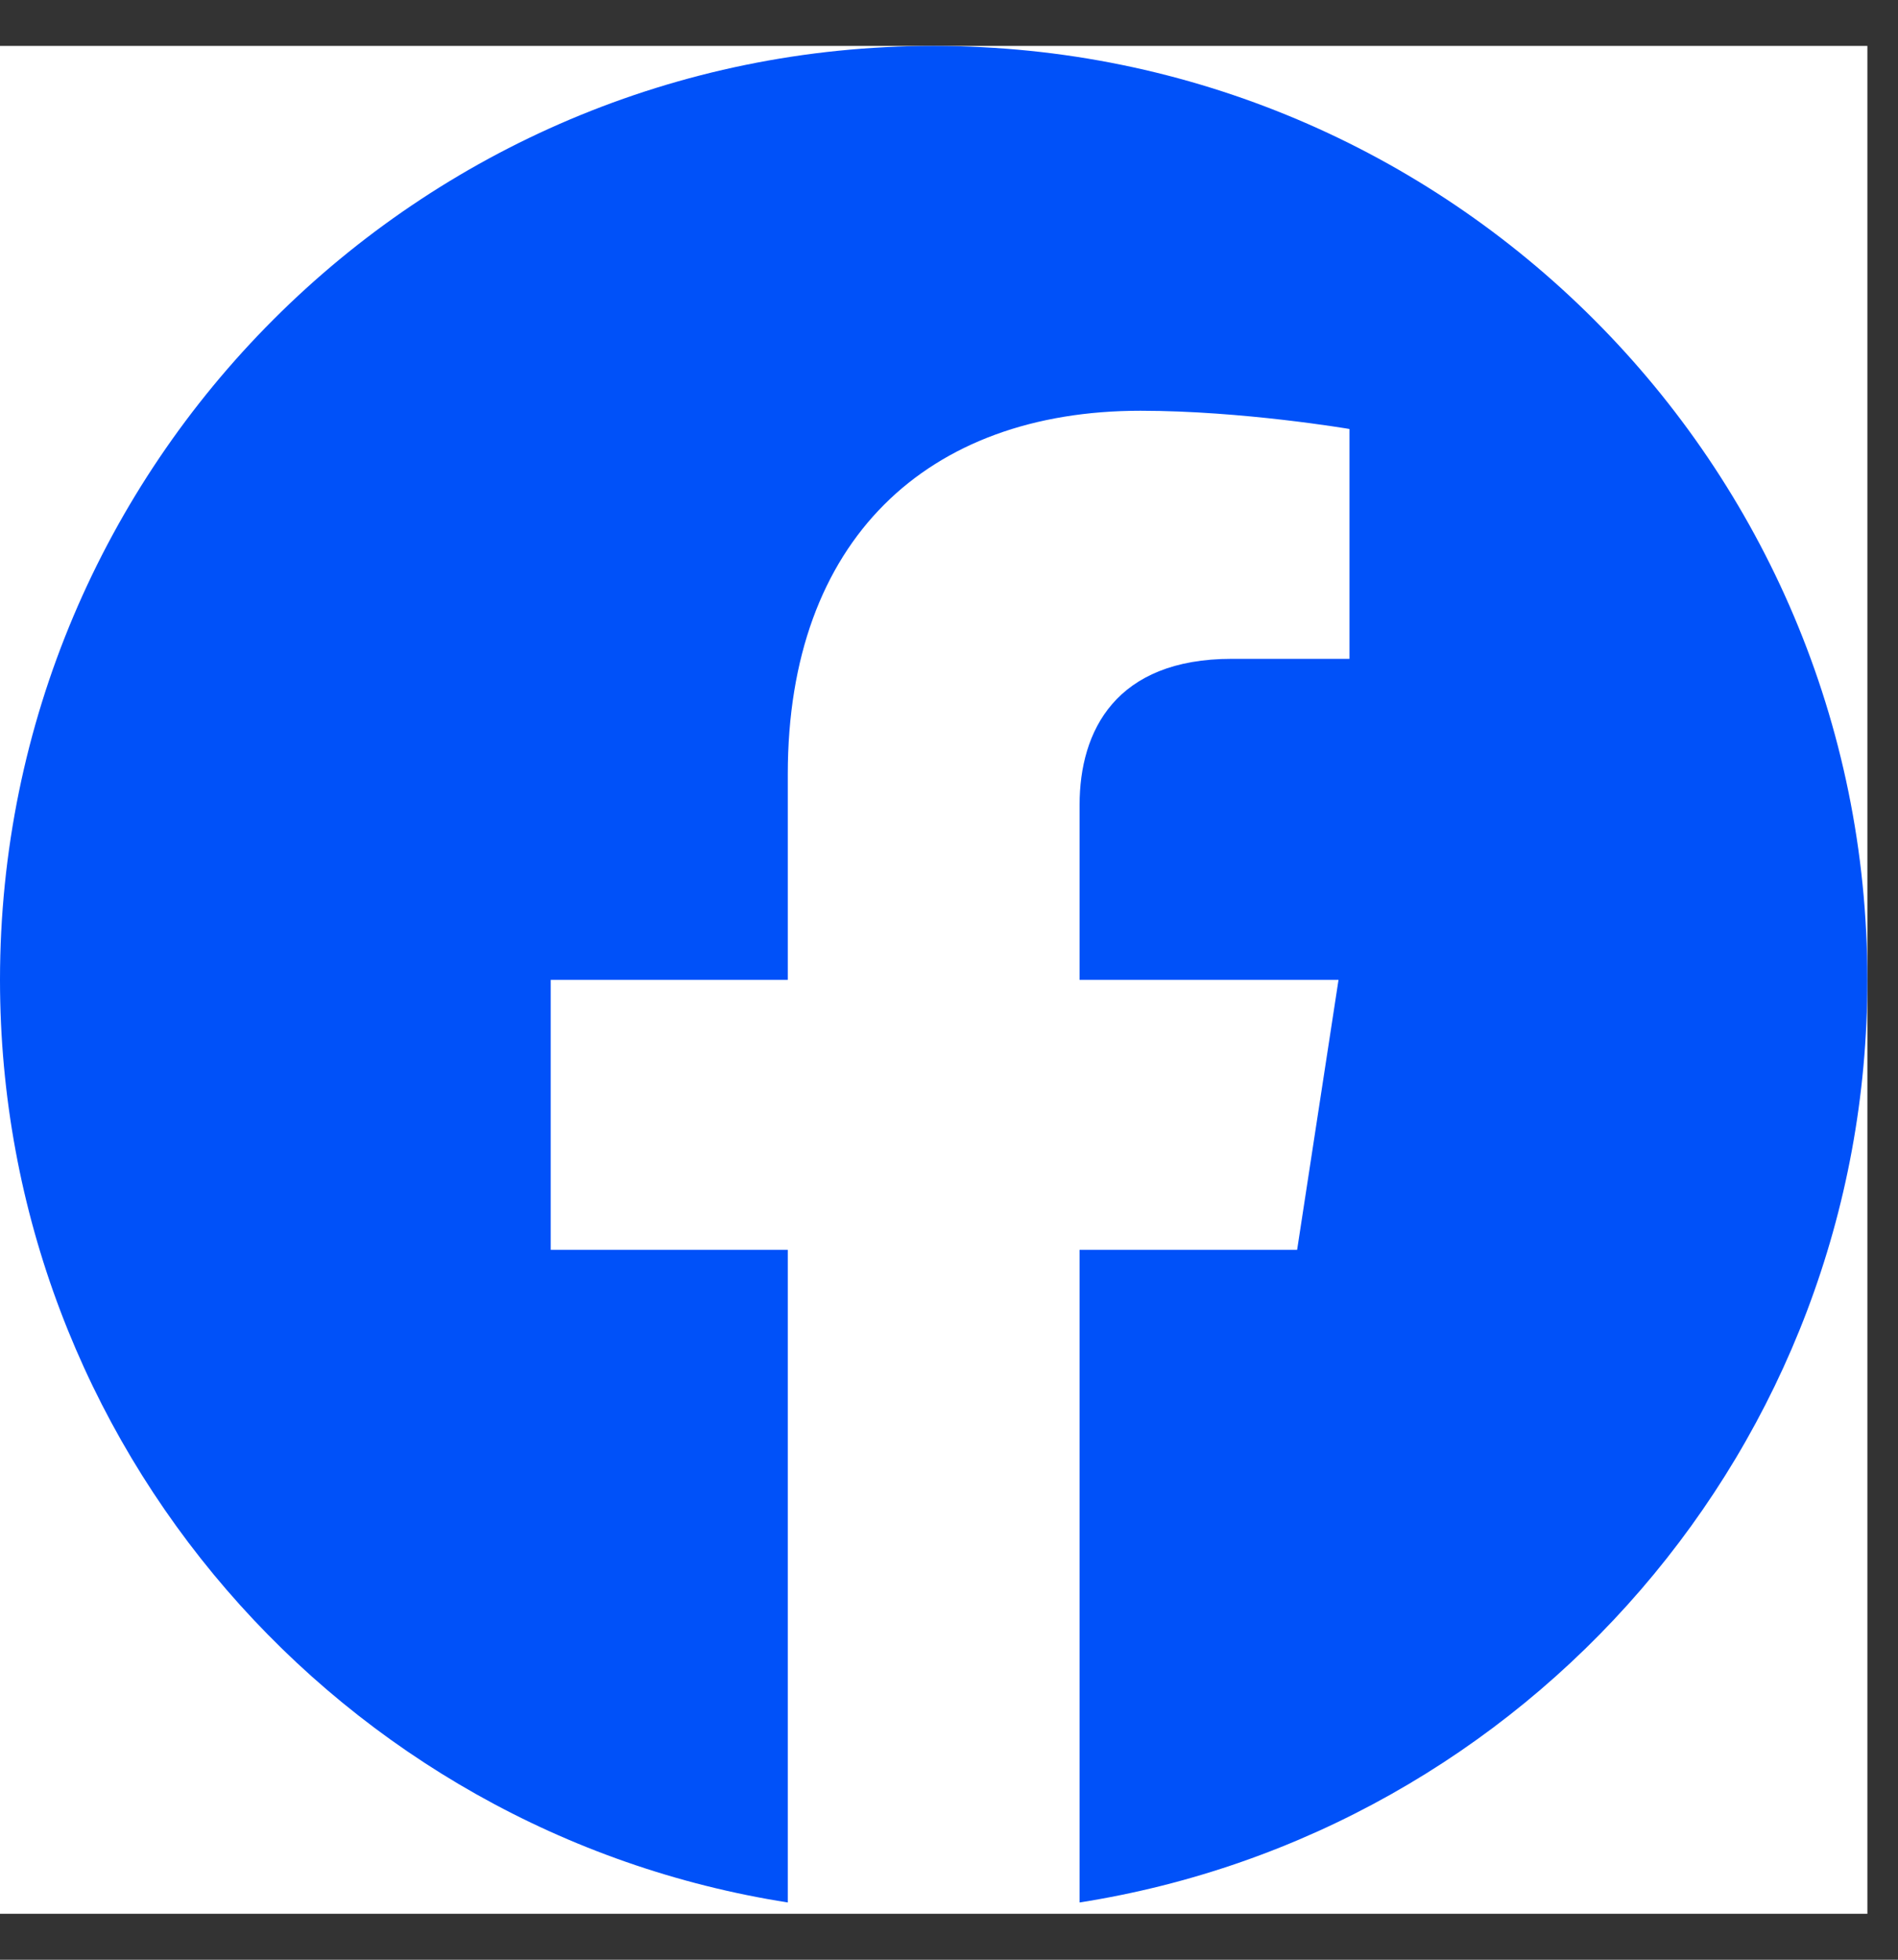 <svg width="31" height="32" viewBox="0 0 31 32" fill="none" xmlns="http://www.w3.org/2000/svg">
<rect x="0" y="0" width="31" height="32" fill="#333333" stroke="none"/>
<g clip-path="url(#clip0)">
<rect width="30.5" height="30.5" transform="translate(0 0.75)" fill="white"/>
<path d="M30.5 16C30.5 7.578 23.672 0.75 15.25 0.75C6.828 0.75 0 7.578 0 16C0 23.612 5.577 29.921 12.867 31.065V20.408H8.995V16H12.867V12.64C12.867 8.818 15.144 6.707 18.627 6.707C20.295 6.707 22.041 7.005 22.041 7.005V10.758H20.118C18.224 10.758 17.633 11.933 17.633 13.141V16H21.862L21.186 20.408H17.633V31.065C24.923 29.921 30.5 23.612 30.5 16Z" fill="#0051F9"/>
</g>
<defs>
<clipPath id="clip0">
<rect width="30.5" height="30.5" fill="white" transform="translate(0 0.75)"/>
</clipPath>
</defs>
</svg>
